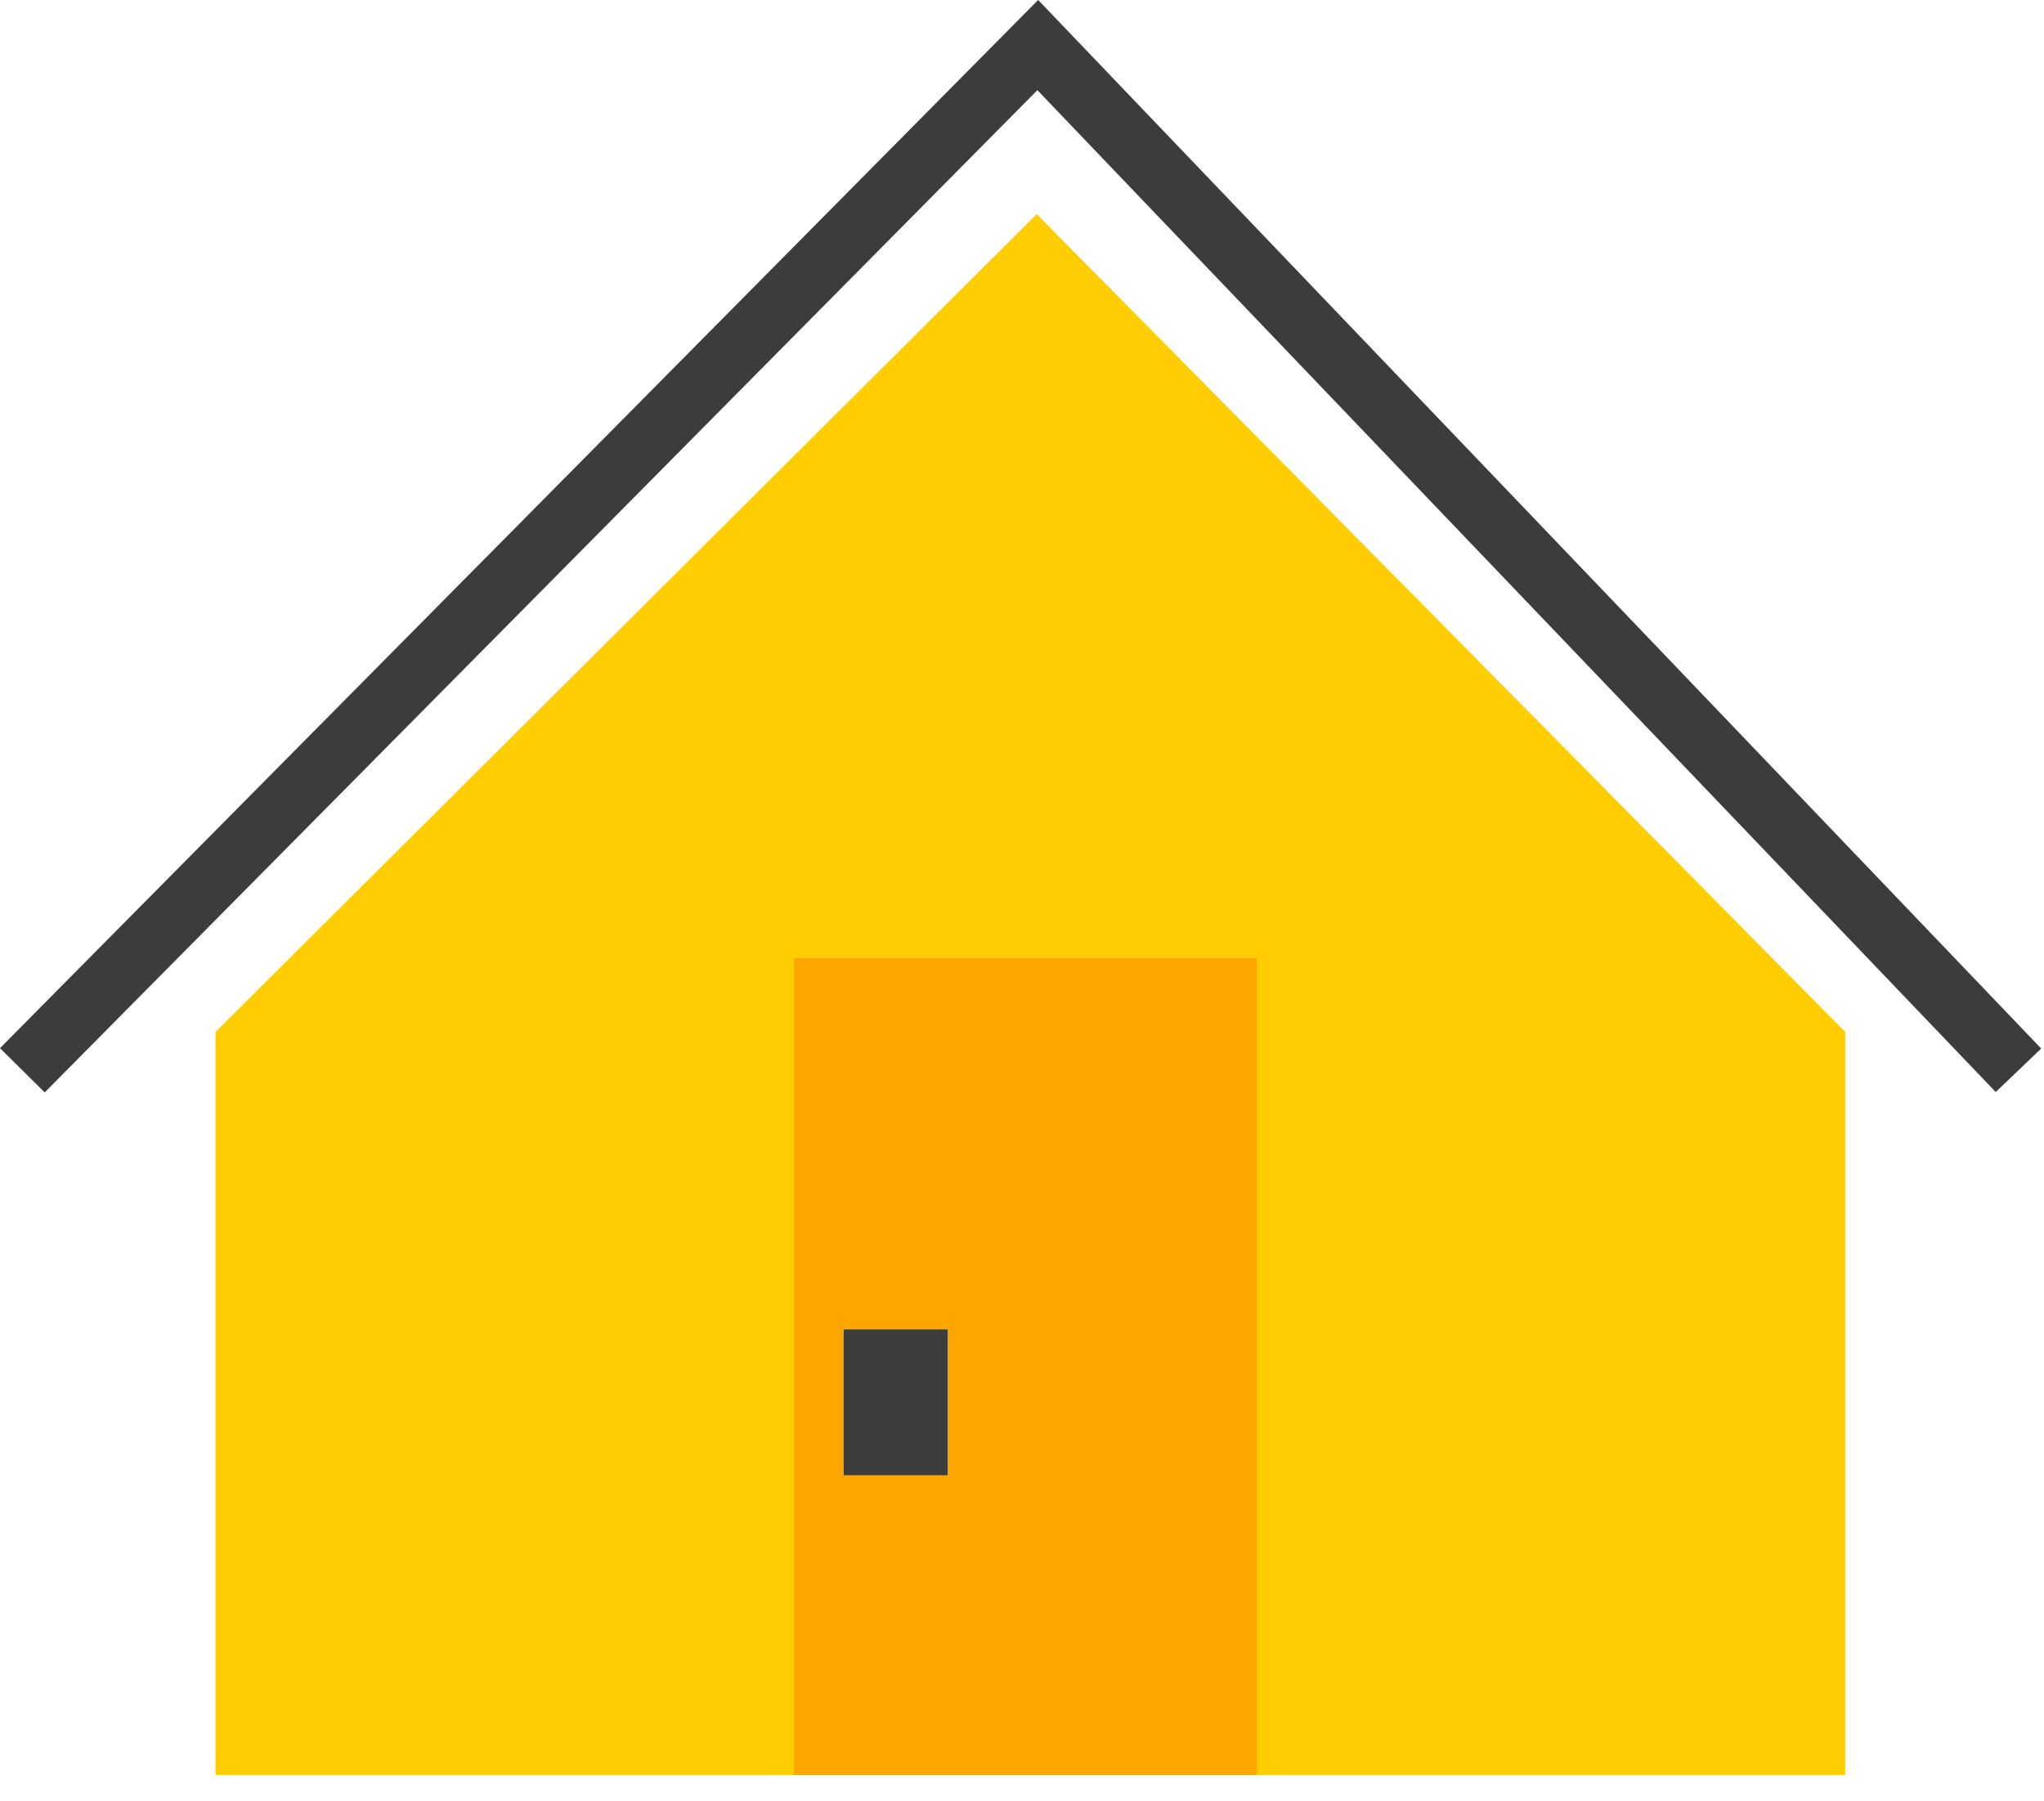 <?xml version="1.0" encoding="UTF-8"?>
<svg width="59px" height="52px" viewBox="0 0 59 52" version="1.1" xmlns="http://www.w3.org/2000/svg" xmlns:xlink="http://www.w3.org/1999/xlink">
    <!-- Generator: Sketch 50 (54983) - http://www.bohemiancoding.com/sketch -->
    <title>Page 1</title>
    <desc>Created with Sketch.</desc>
    <defs></defs>
    <g id="Mobile" stroke="none" stroke-width="1" fill="none" fill-rule="evenodd">
        <g id="home" transform="translate(-44, -1039)">
            <g id="servicio-al-cliente" transform="translate(31, 959)">
                <g id="Page-1" transform="translate(13, 81)">
                    <polyline id="Stroke-1" stroke="#3C3C3C" stroke-width="1.816" points="0.645 29.897 29.955 0.301 58.263 29.897"></polyline>
                    <polygon id="Fill-3" fill="#FFCD00" points="6.222 28.789 6.222 50.235 53.26 50.235 53.26 28.789 29.924 5.181"></polygon>
                    <polygon id="Fill-4" fill="#FFA500" points="22.918 50.235 36.275 50.235 36.275 26.657 22.918 26.657"></polygon>
                    <polygon id="Fill-5" fill="#3C3C3C" points="24.353 41.586 27.353 41.586 27.353 37.379 24.353 37.379"></polygon>
                </g>
            </g>
        </g>
    </g>
</svg>